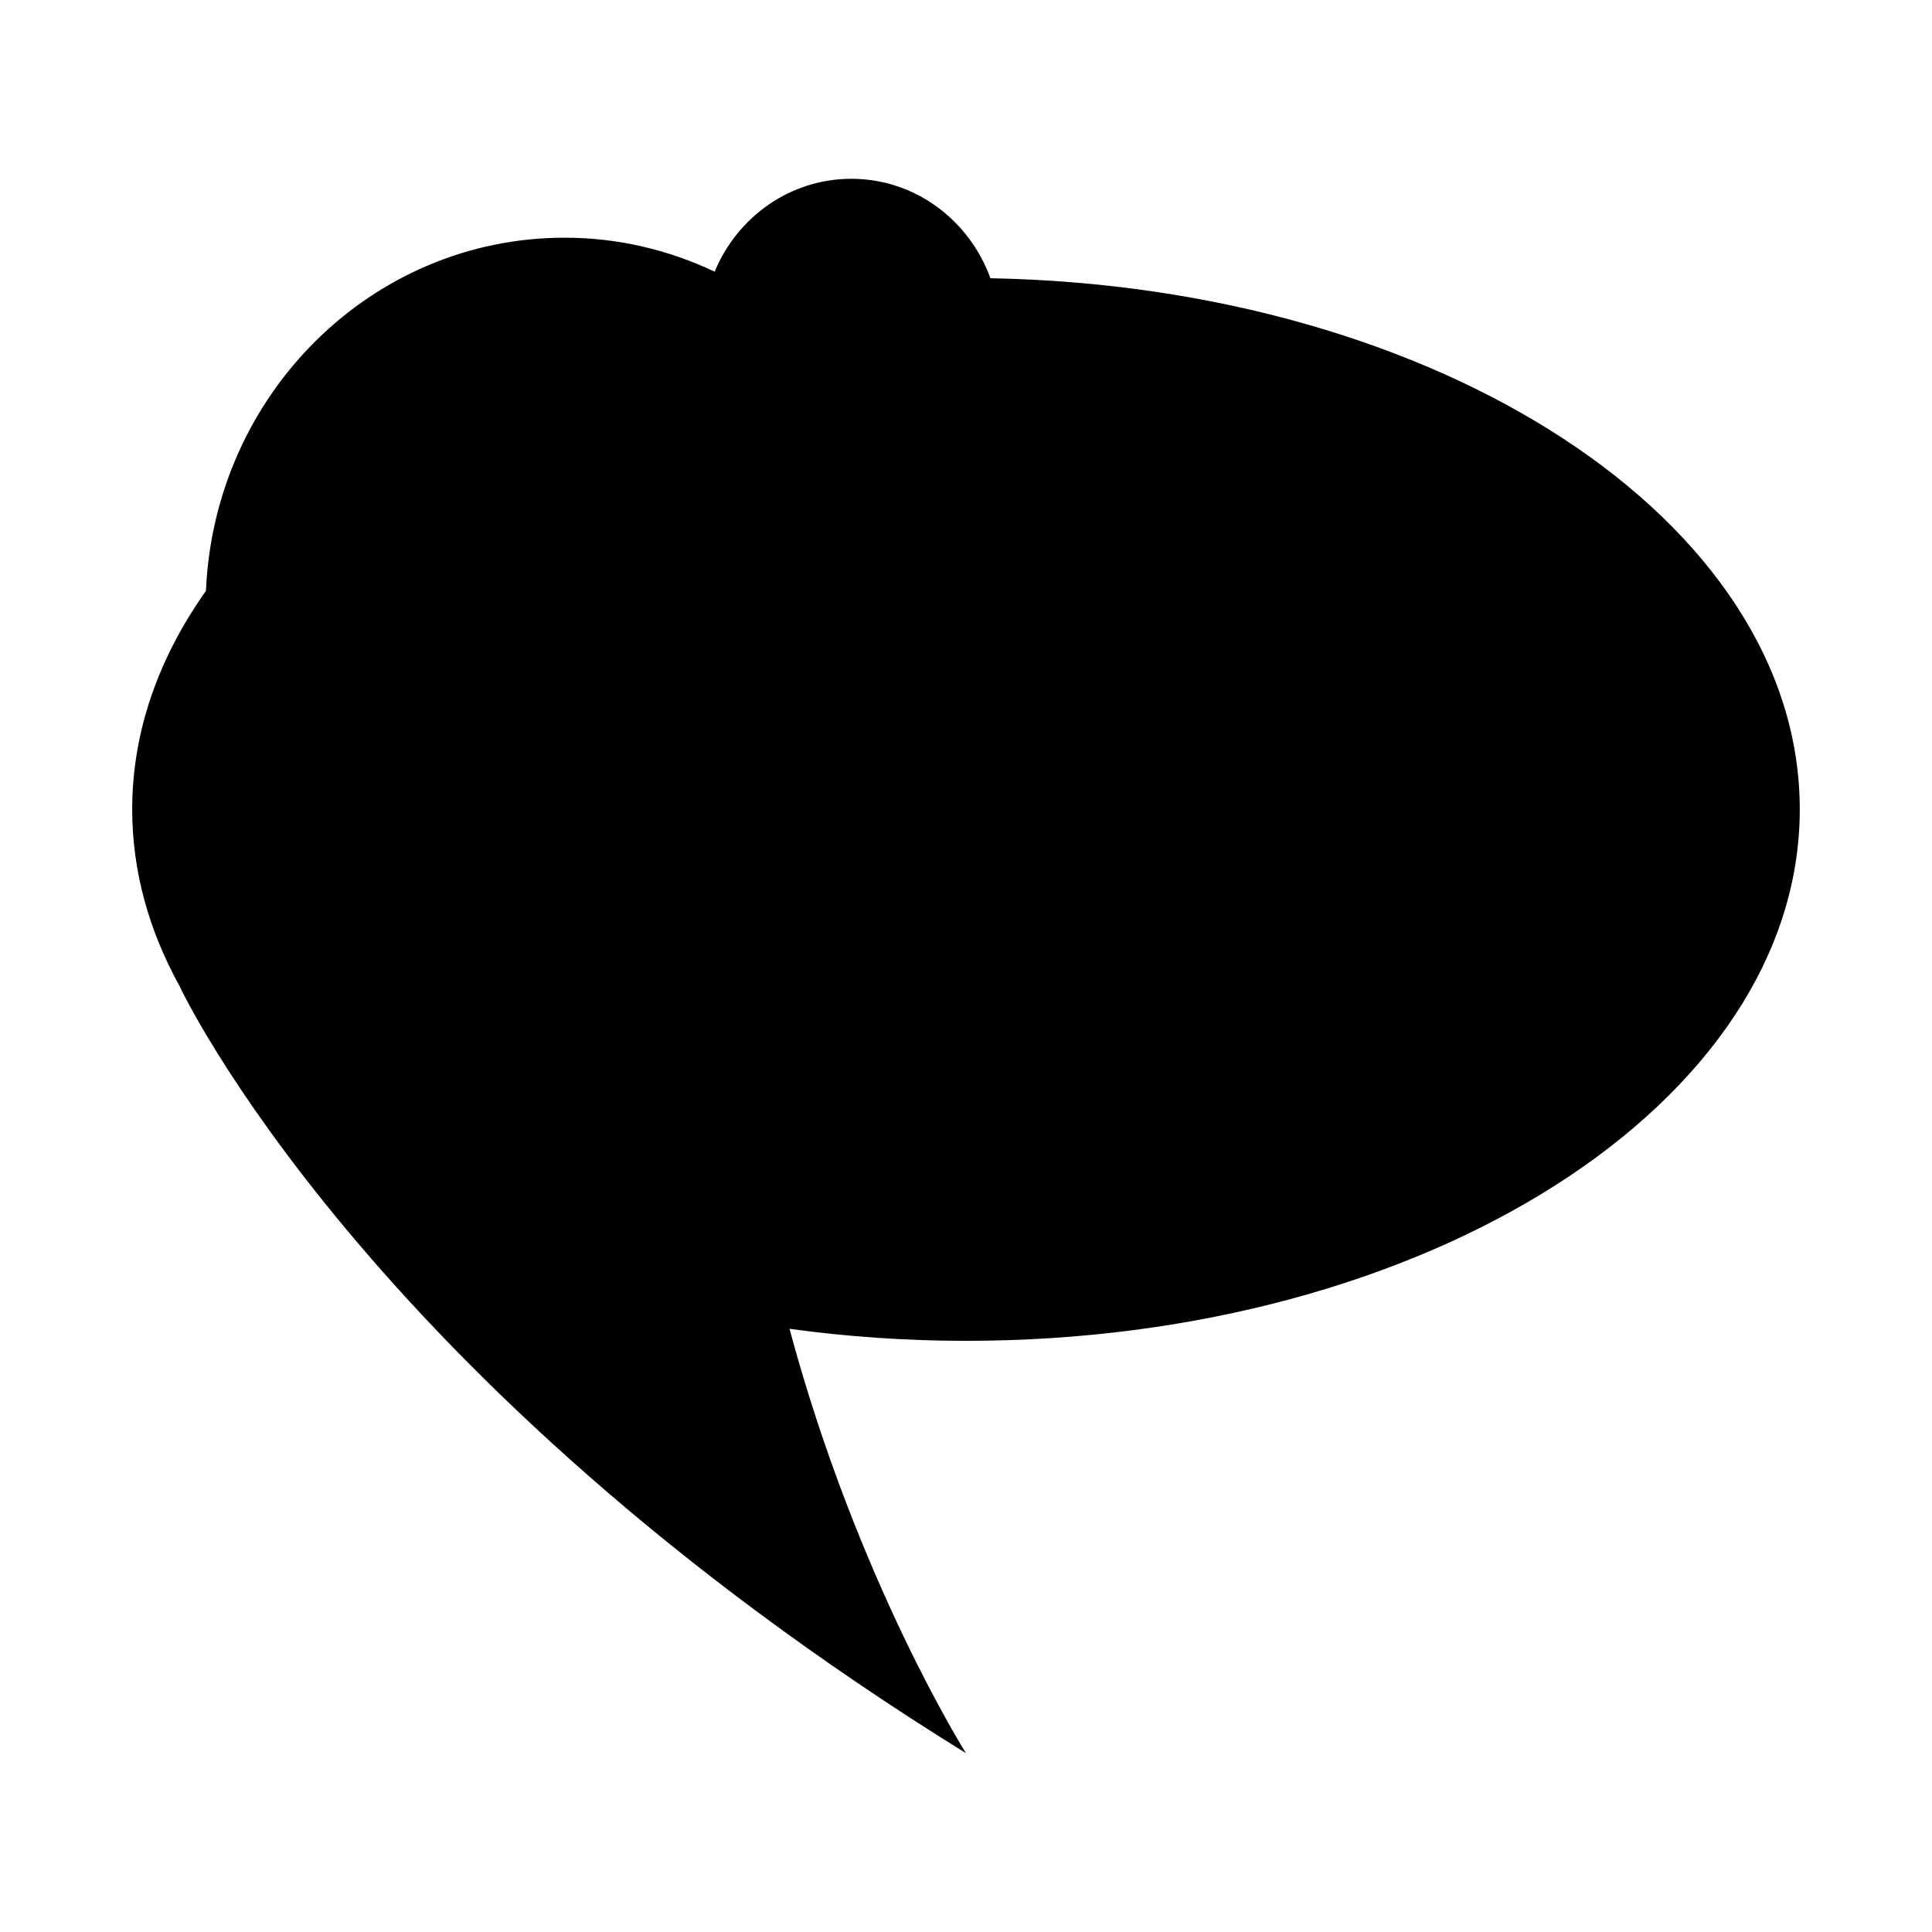 <?xml version="1.0" encoding="UTF-8"?>
<!-- Uploaded to: SVG Repo, www.svgrepo.com, Generator: SVG Repo Mixer Tools -->
<svg fill="#000000" width="800px" height="800px" version="1.1" viewBox="144 144 512 512" xmlns="http://www.w3.org/2000/svg">
 <path d="m406.47 217.74c-5.57-15.383-19.949-26.359-36.855-26.359-16.27 0-30.227 10.145-36.223 24.613-12.105-5.723-25.531-9.004-39.734-9.004-51.207 0-92.855 41.535-95.078 93.594-12.52 17.668-19.547 37.258-19.547 57.902 0 16.504 4.496 32.336 12.676 47.055l-0.02 0.004s48.801 104.44 208.31 203.07c0 0-28.781-45.539-46.77-112.47 15.082 2.074 30.719 3.191 46.77 3.191 122.04 0 220.96-63.062 220.96-140.85 0-76.406-95.457-138.56-214.49-140.75z"/>
</svg>